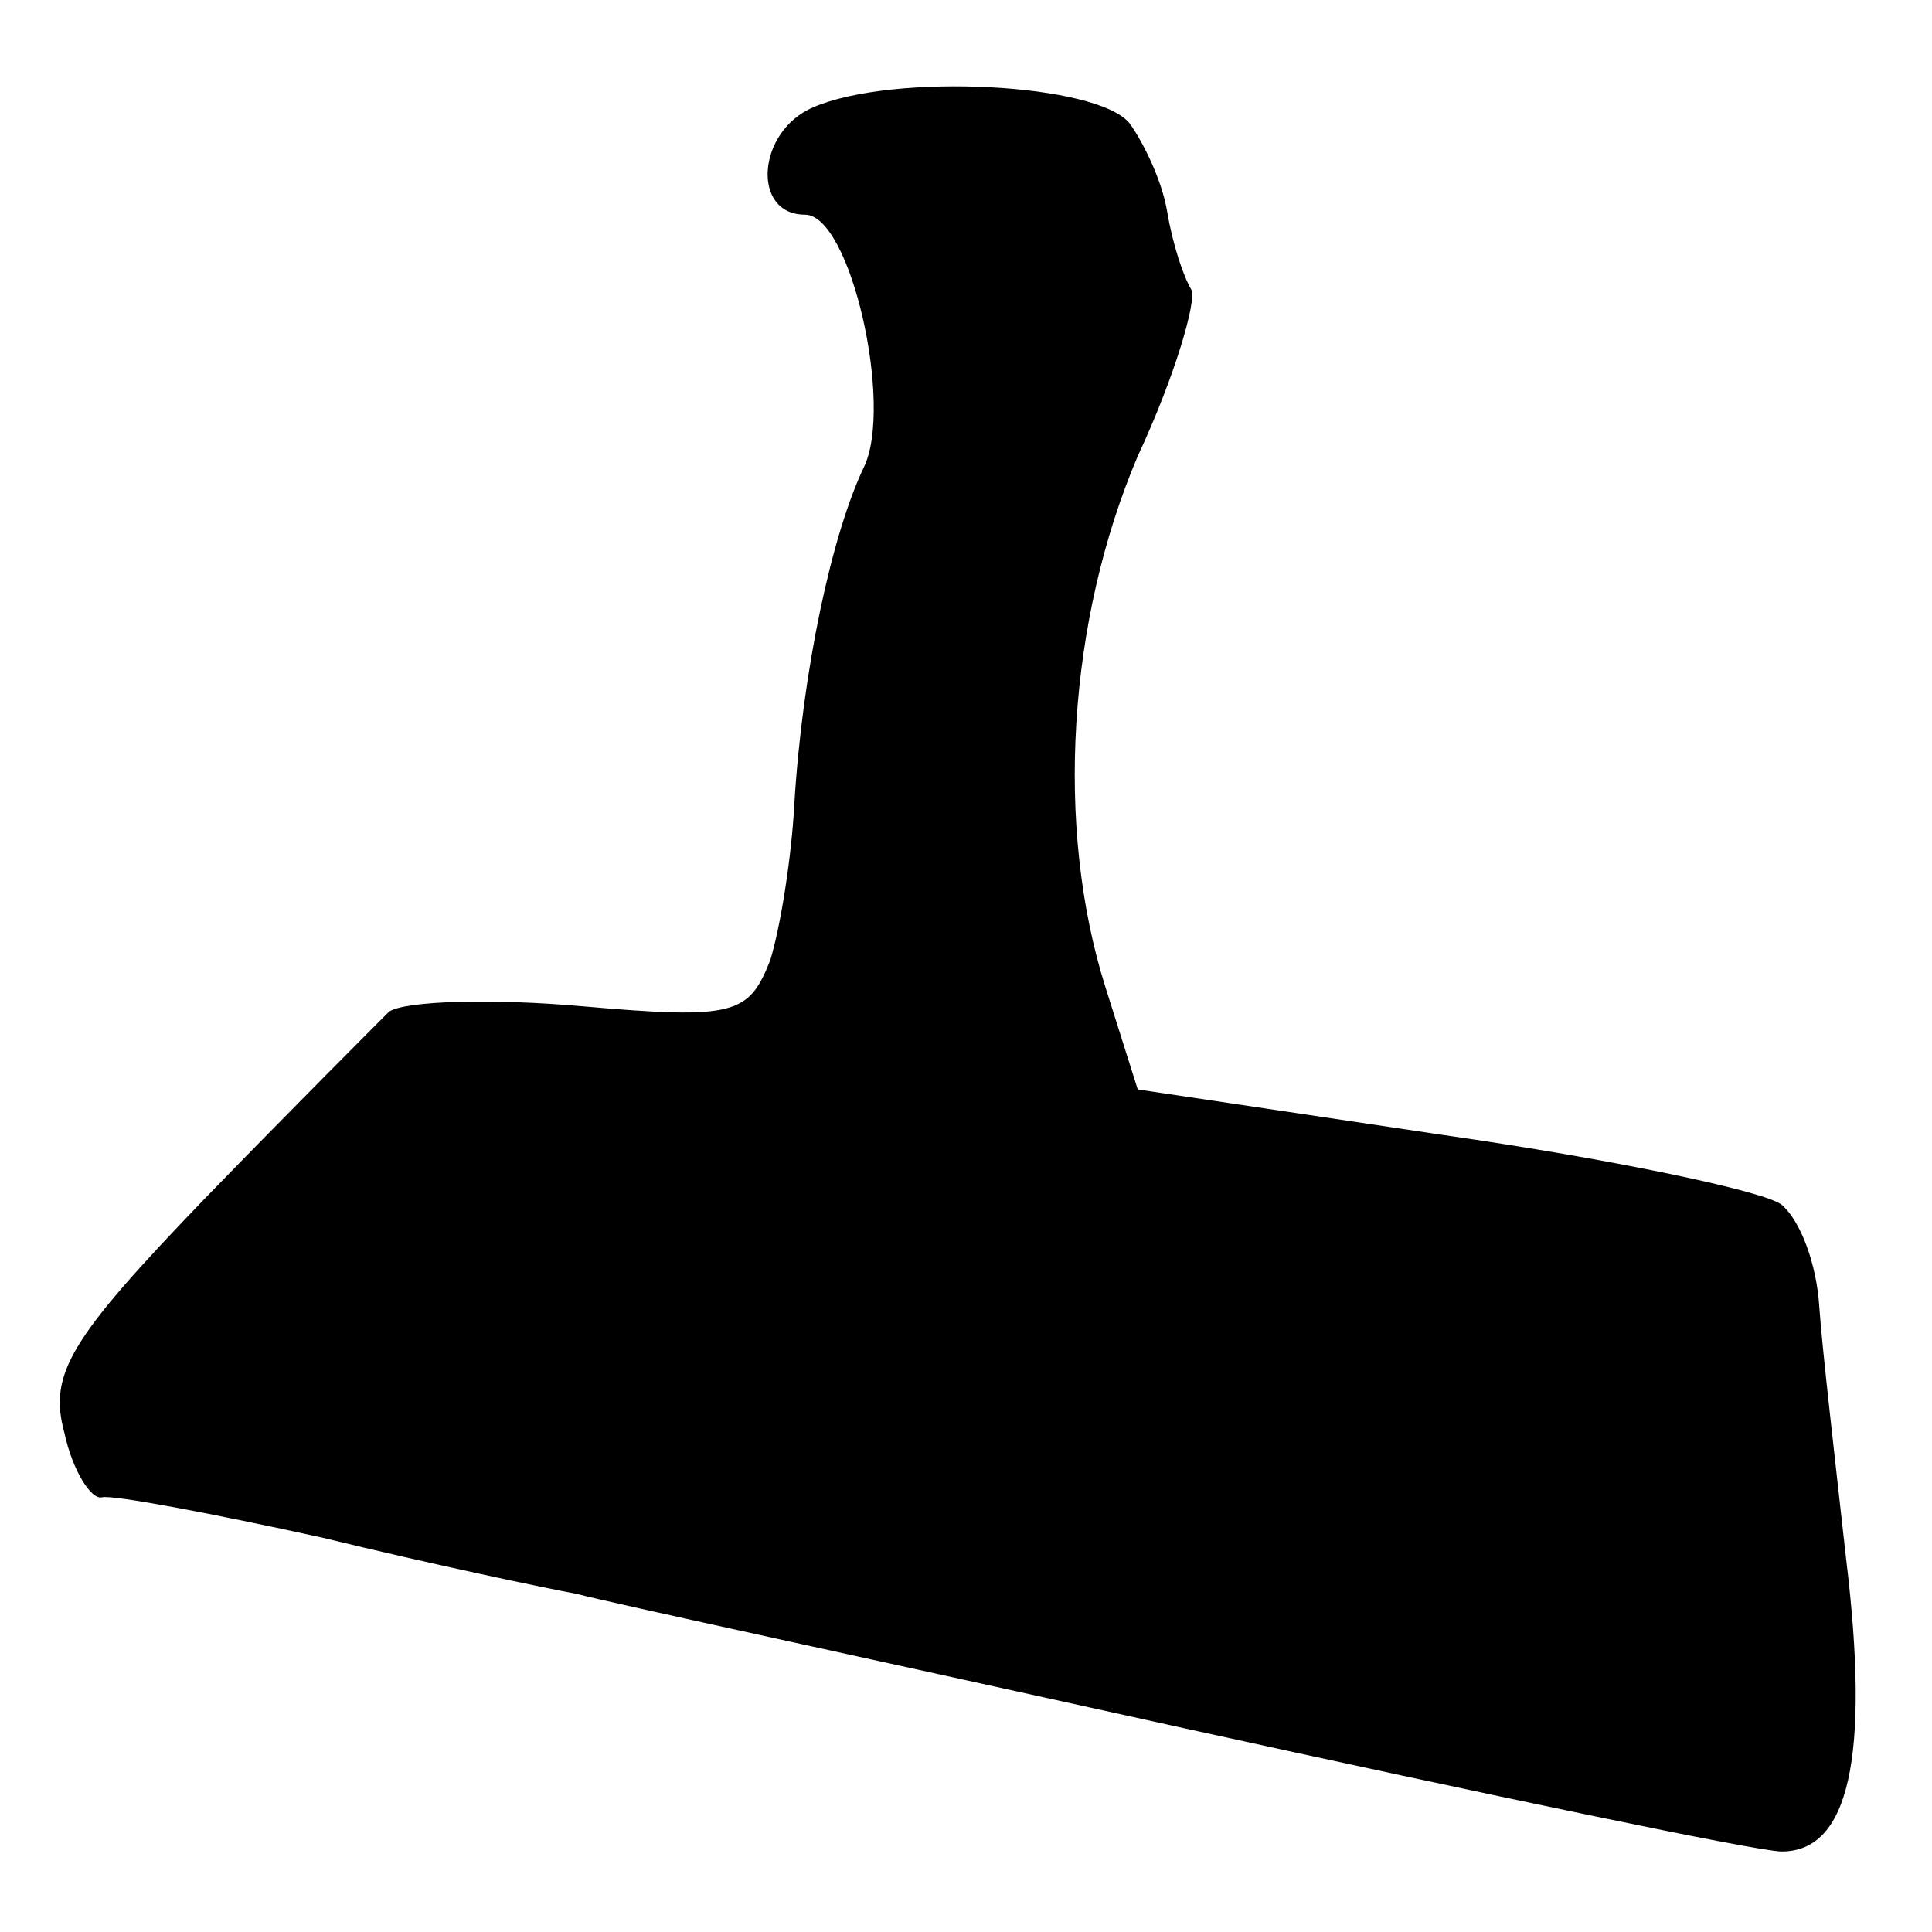 <?xml version="1.0" standalone="no"?>
<!DOCTYPE svg PUBLIC "-//W3C//DTD SVG 20010904//EN"
 "http://www.w3.org/TR/2001/REC-SVG-20010904/DTD/svg10.dtd">
<svg version="1.0" xmlns="http://www.w3.org/2000/svg"
 width="72pt" height="72pt" viewBox="0 0 72 72"
 preserveAspectRatio="xMidYMid meet">
<g transform="translate(0,72) scale(0.1,-0.1)"
fill="#000000" stroke="none">
<path d="M303 680 c-21 -9 -23 -40 -3 -40 17 0 33 -71 22 -94 -12 -25 -23 -76
-26 -126 -1 -19 -5 -45 -9 -58 -8 -20 -13 -22 -70 -17 -34 3 -66 2 -72 -2 -5
-5 -36 -36 -69 -70 -50 -52 -58 -65 -52 -87 3 -14 10 -25 14 -24 4 1 41 -6 82
-15 41 -10 84 -19 95 -21 11 -3 113 -25 226 -50 114 -25 214 -46 223 -46 25 0
33 35 24 109 -4 36 -9 79 -10 94 -1 16 -7 32 -14 38 -6 5 -63 17 -126 26
l-114 17 -12 38 c-19 60 -14 137 12 198 14 30 22 58 20 62 -3 5 -7 17 -9 29
-2 12 -9 26 -14 33 -12 15 -88 19 -118 6z"/>
</g>
</svg>
